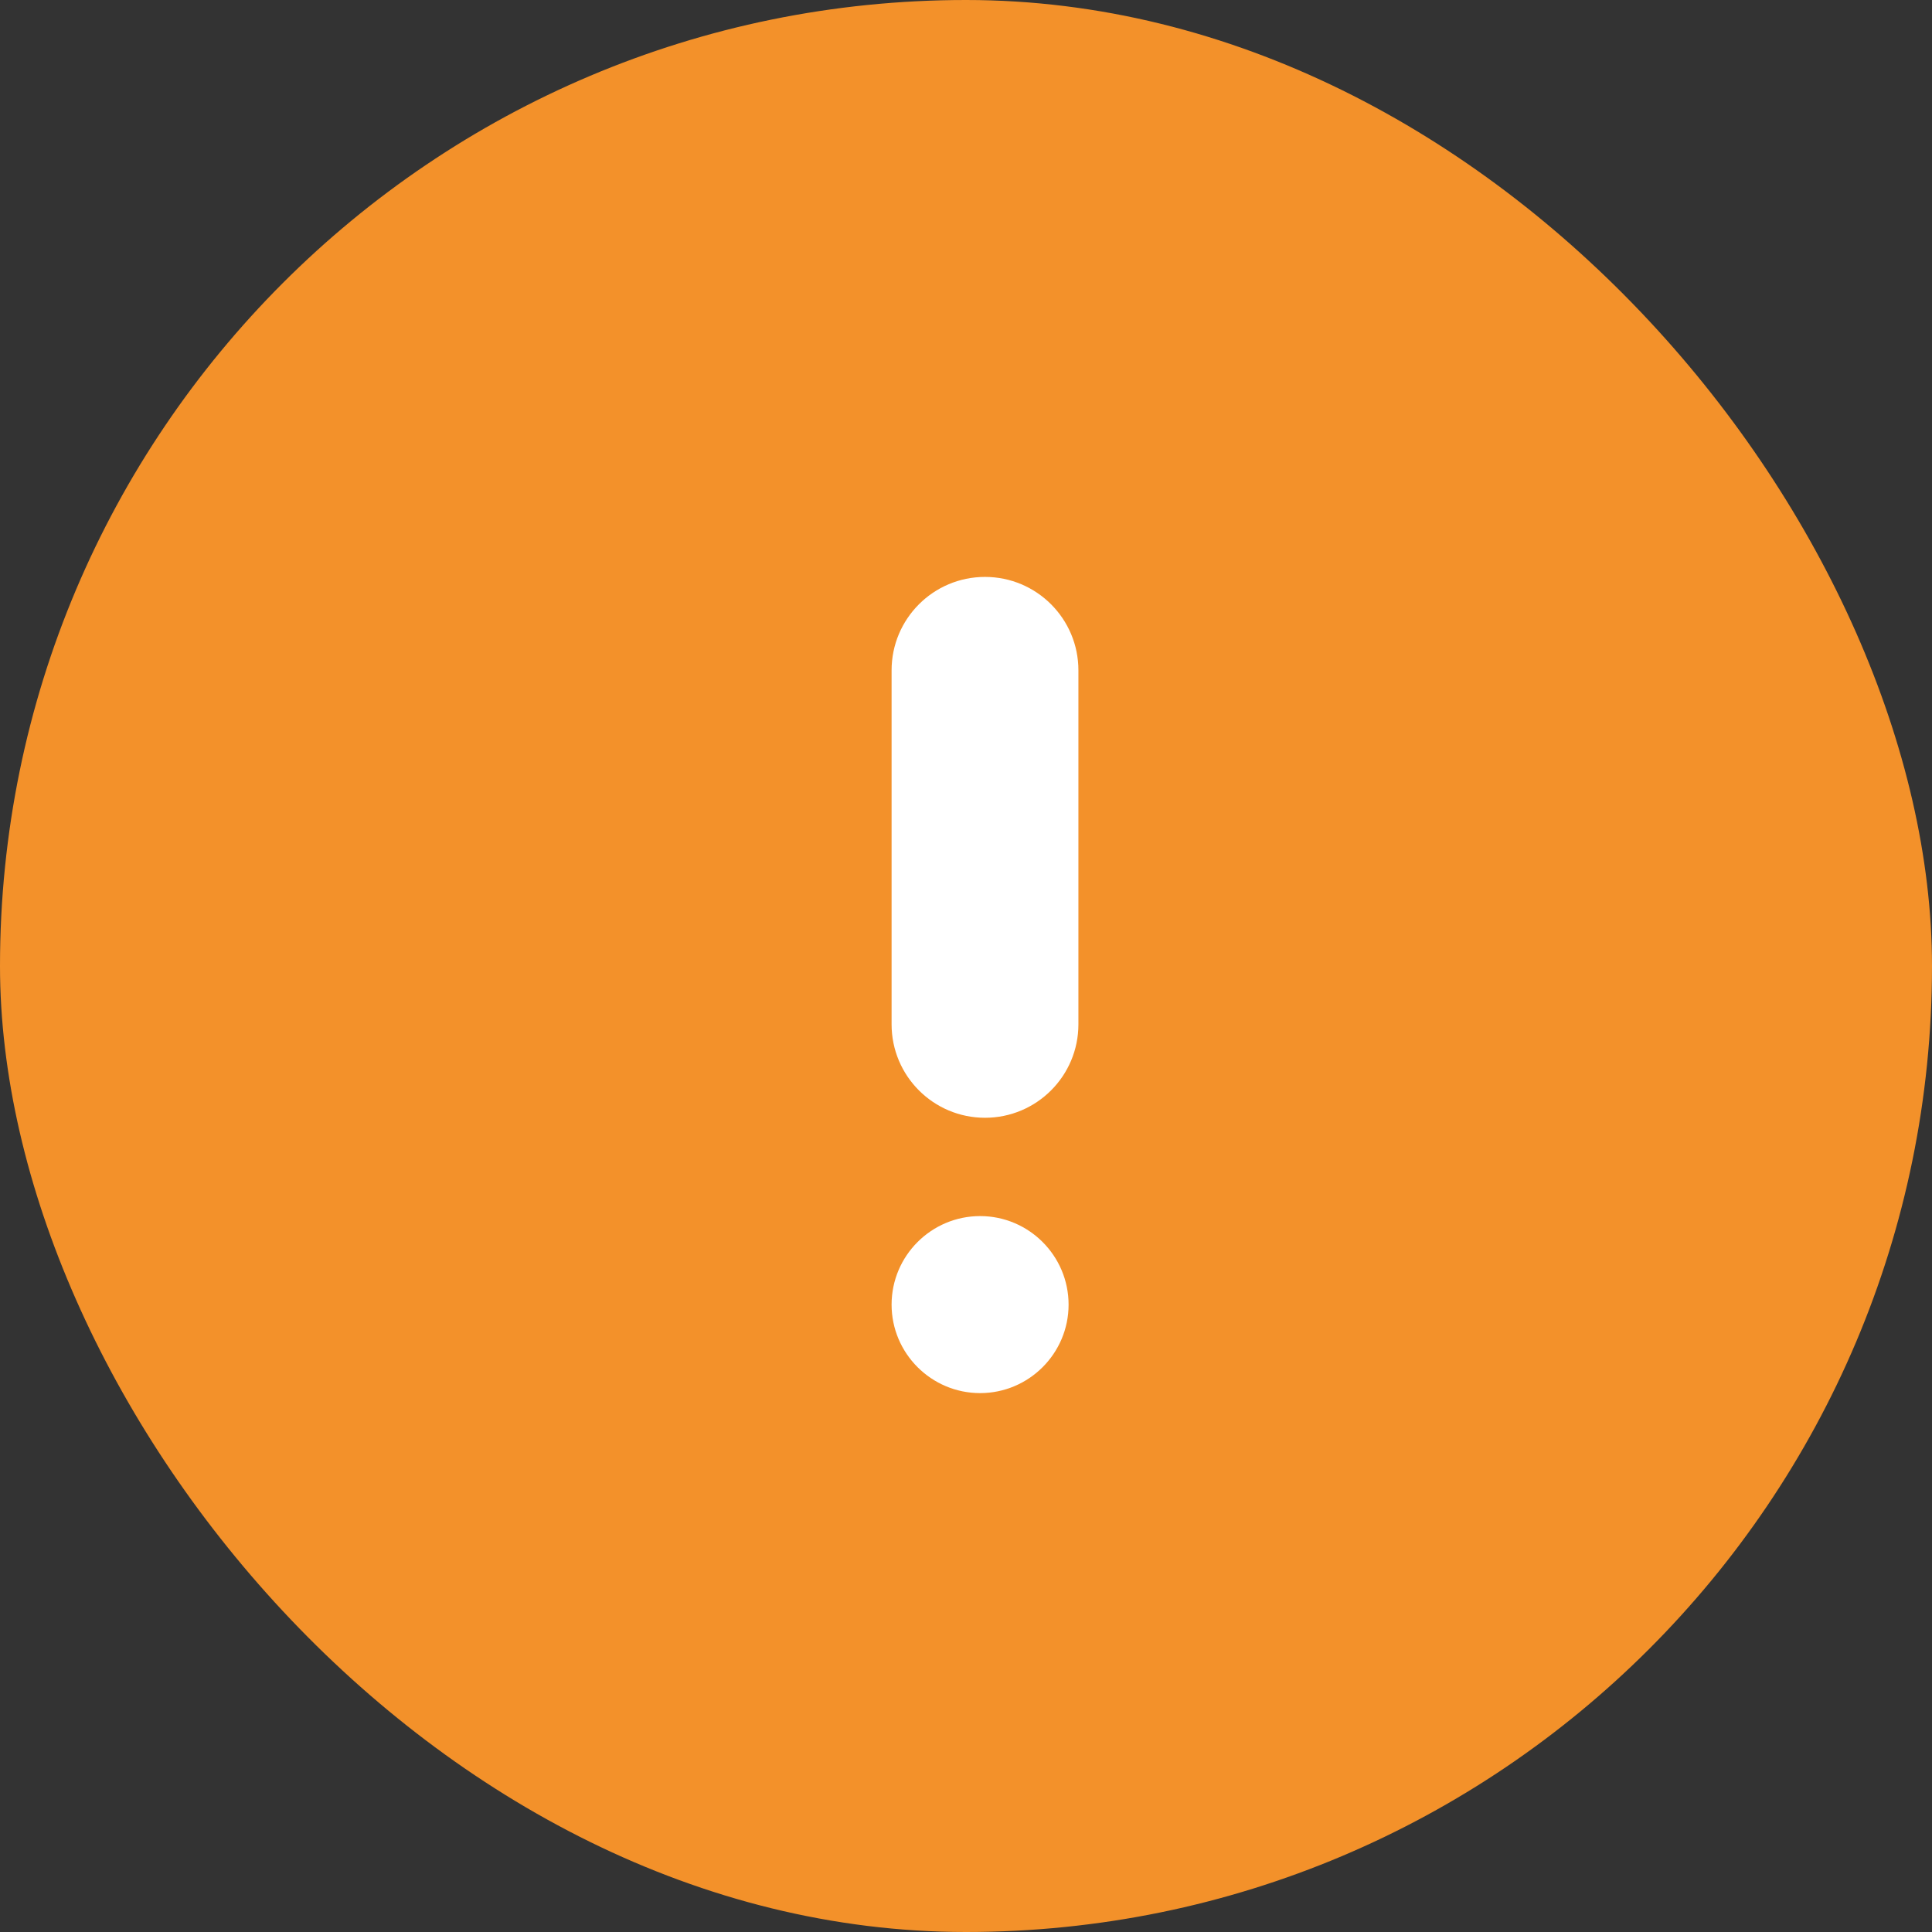 <svg width="72" height="72" viewBox="0 0 72 72" fill="none" xmlns="http://www.w3.org/2000/svg">
<rect x="0" y="0" width="72" height="72" fill="#333333" stroke="none"/>
<rect width="72" height="72" rx="36" fill="#f3912a"/>
<path fill-rule="evenodd" clip-rule="evenodd" d="M36.708 21.5C34.785 21.5 33.227 23.059 33.227 24.981V38.174C33.227 40.097 34.785 41.656 36.708 41.656C38.631 41.656 40.189 40.097 40.189 38.174V24.981C40.189 23.059 38.631 21.5 36.708 21.5ZM39.823 48.62C39.823 46.8 38.344 45.32 36.526 45.32C34.707 45.32 33.227 46.8 33.227 48.62C33.227 50.437 34.707 51.917 36.526 51.917C38.344 51.917 39.823 50.437 39.823 48.62Z" fill="#FFFFFF"/>
</svg>

